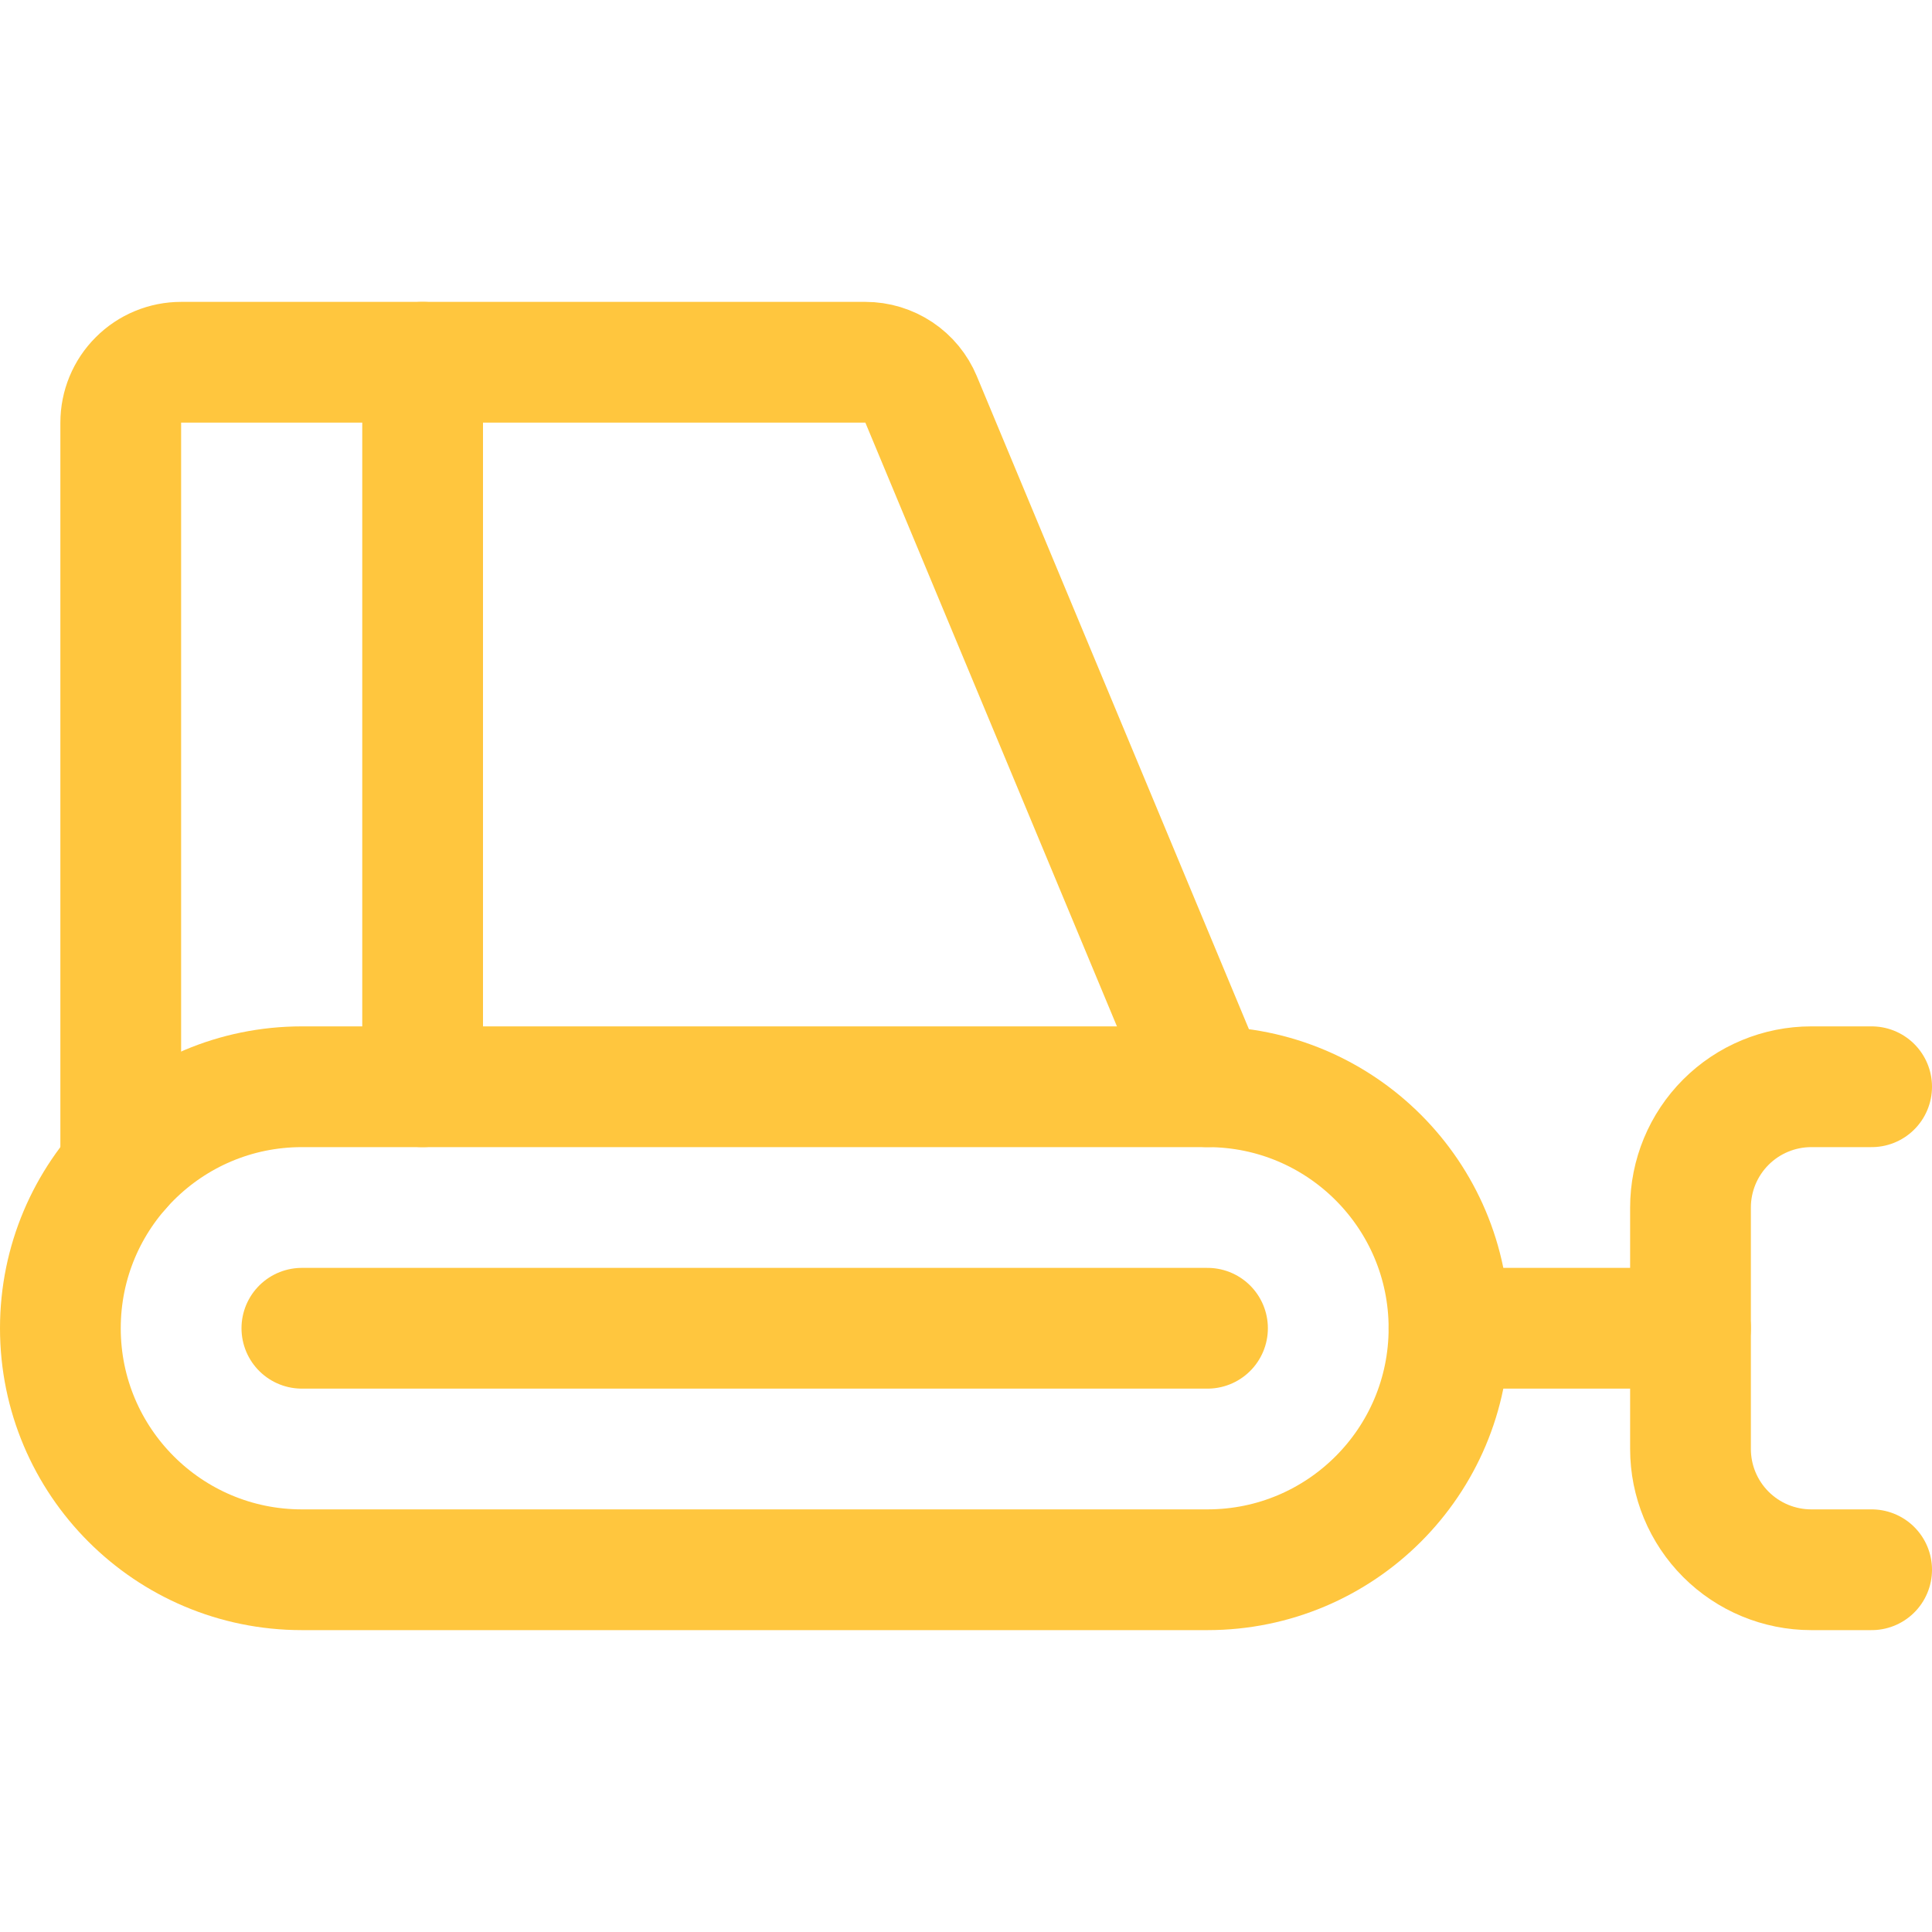 <?xml version="1.0" encoding="UTF-8"?> <svg xmlns="http://www.w3.org/2000/svg" width="32" height="32" viewBox="0 0 32 32" fill="none"><g clip-path="url(#clip0_6202_10480)"><path d="M20 18H5C2.791 18 1 19.791 1 22C1 24.209 2.791 26 5 26H20C22.209 26 24 24.209 24 22C24 19.791 22.209 18 20 18Z" stroke="#FFC63E" stroke-width="2" stroke-linecap="round" stroke-linejoin="round"></path><path d="M7 6V18" stroke="#FFC63E" stroke-width="2" stroke-linecap="round" stroke-linejoin="round"></path><path d="M31 18H30C29.47 18 28.961 18.211 28.586 18.586C28.211 18.961 28 19.47 28 20V24C28 24.53 28.211 25.039 28.586 25.414C28.961 25.789 29.47 26 30 26H31" stroke="#FFC63E" stroke-width="2" stroke-linecap="round" stroke-linejoin="round"></path><path d="M5 22H20" stroke="#FFC63E" stroke-width="2" stroke-linecap="round" stroke-linejoin="round"></path><path d="M2 19.354V7C2 6.735 2.105 6.48 2.293 6.293C2.48 6.105 2.735 6 3 6H14.334C14.531 6 14.724 6.059 14.888 6.168C15.052 6.277 15.18 6.433 15.256 6.615L20 18" stroke="#FFC63E" stroke-width="2" stroke-linecap="round" stroke-linejoin="round"></path><path d="M24 22H28" stroke="#FFC63E" stroke-width="2" stroke-linecap="round" stroke-linejoin="round"></path></g><defs><clipPath id="clip0_6202_10480"><rect width="32" height="32" fill="white"></rect></clipPath></defs></svg> 